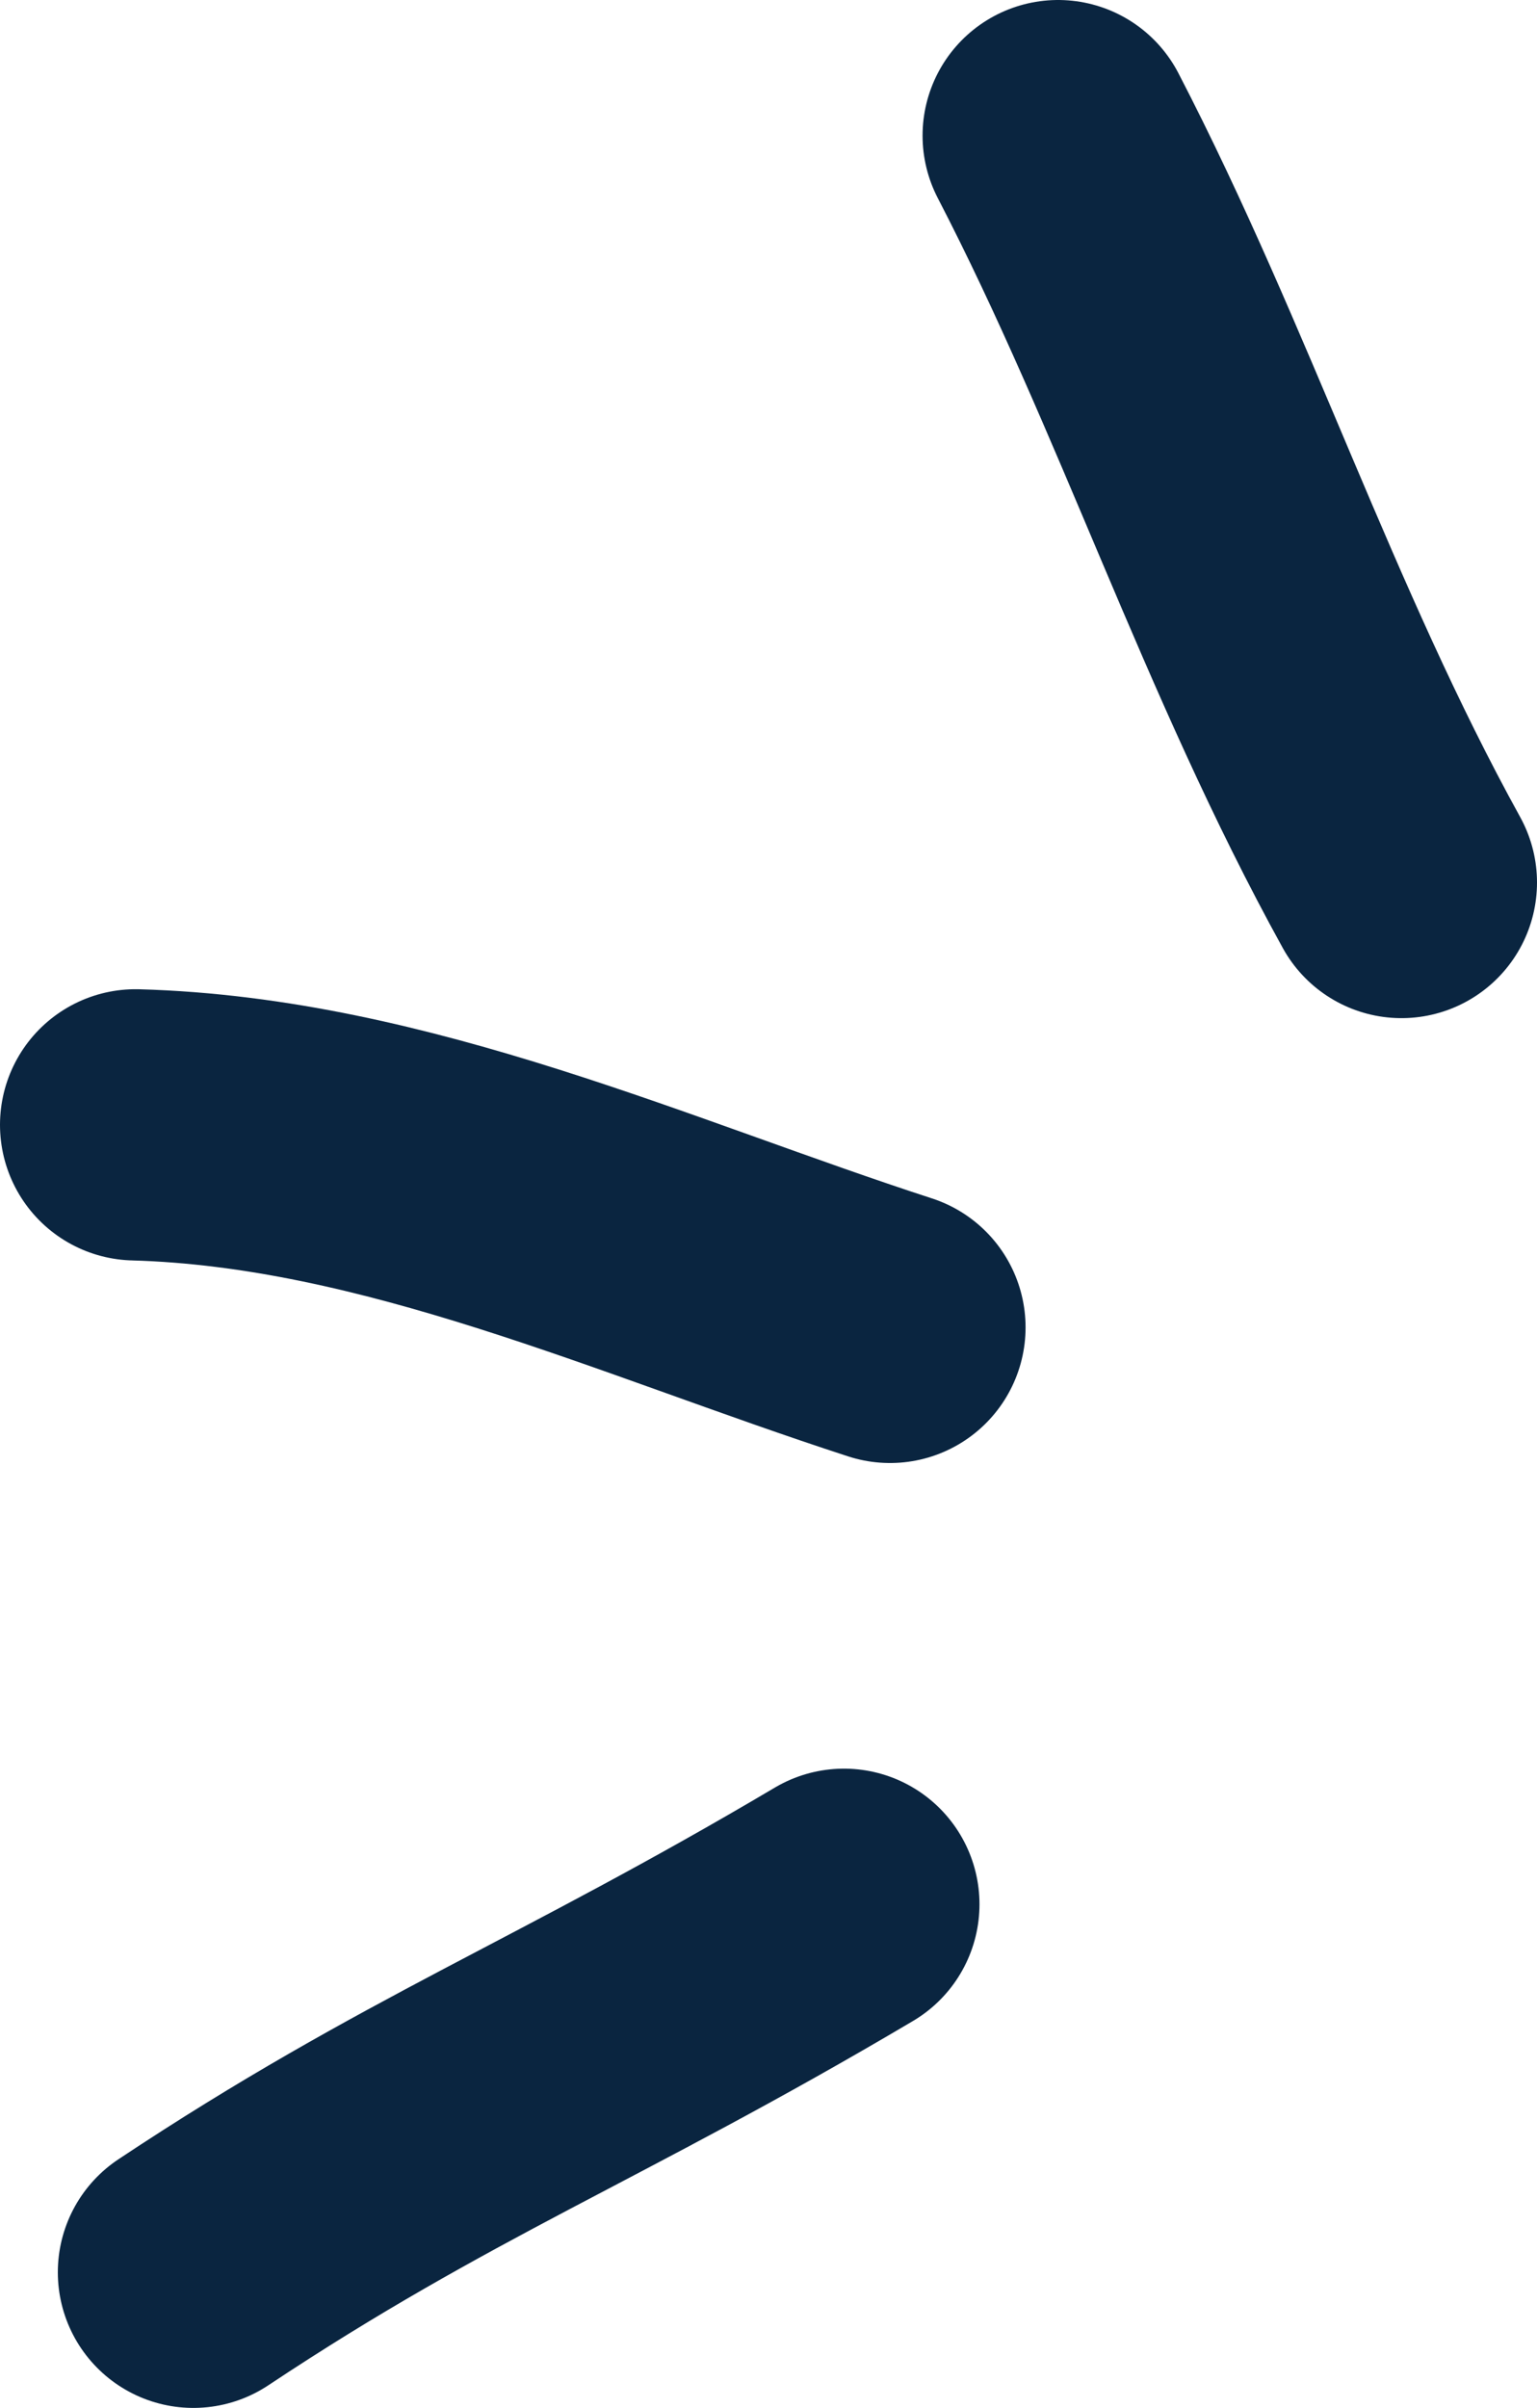 <svg xmlns="http://www.w3.org/2000/svg" viewBox="0 0 17.01 26.63"><g id="Ebene_2" data-name="Ebene 2"><g id="Ebene_1-2" data-name="Ebene 1"><g id="Gruppe_24503" data-name="Gruppe 24503"><path id="Pfad_49823" data-name="Pfad 49823" d="M11.71,1.5c1.4,2.7,2.32,5.58,3.8,8.26" fill="none" stroke="#0a2540" stroke-linecap="round" stroke-linejoin="round" stroke-width="3"></path><path id="Pfad_49824" data-name="Pfad 49824" d="M1.5,12.44c2.88.08,5.64,1.36,8.35,2.24" fill="none" stroke="#0a2540" stroke-linecap="round" stroke-linejoin="round" stroke-width="3"></path><path id="Pfad_49825" data-name="Pfad 49825" d="M2.14,25.13c2.59-1.72,4.26-2.33,7.2-4.07" fill="none" stroke="#0a2540" stroke-linecap="round" stroke-linejoin="round" stroke-width="3"></path></g></g></g></svg>